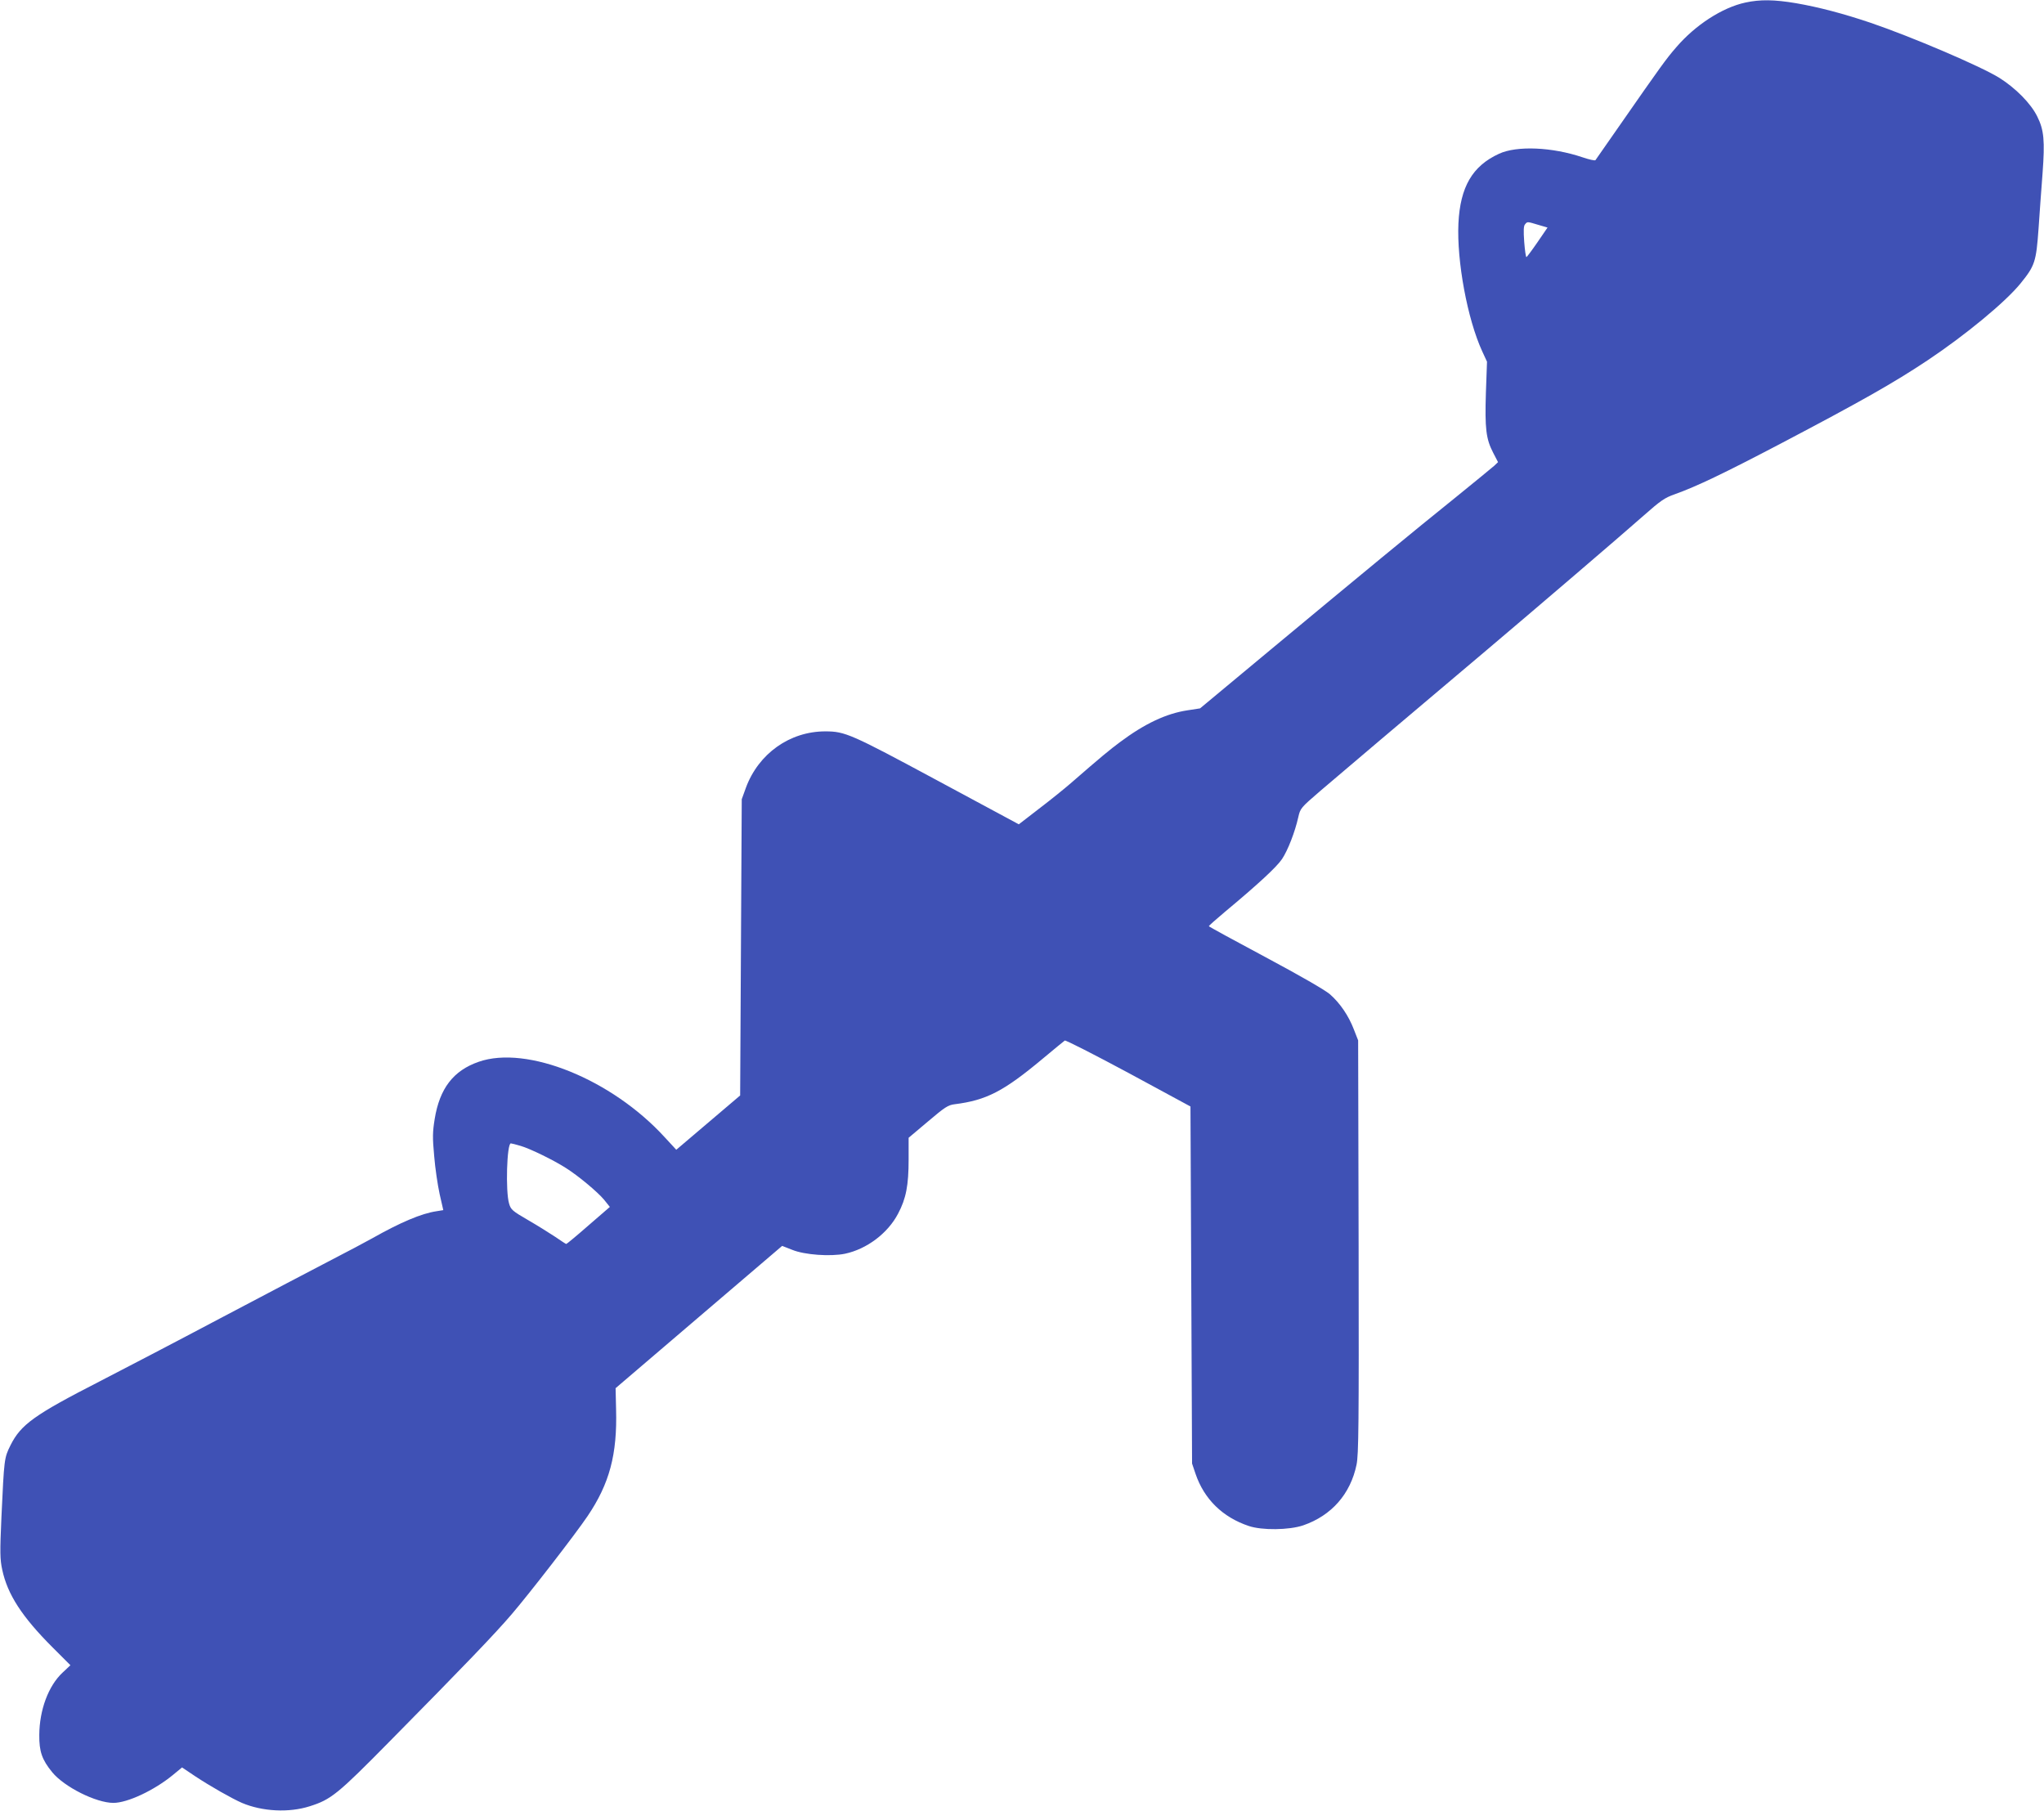 <?xml version="1.0" standalone="no"?>
<!DOCTYPE svg PUBLIC "-//W3C//DTD SVG 20010904//EN"
 "http://www.w3.org/TR/2001/REC-SVG-20010904/DTD/svg10.dtd">
<svg version="1.0" xmlns="http://www.w3.org/2000/svg"
 width="1280pt" height="1134pt" viewBox="0 0 1280 1134"
 preserveAspectRatio="xMidYMid meet">
<g transform="translate(0,1134) scale(0.1,-0.1)"
fill="#3f51b5" stroke="none">
<path d="M10930 11324 c-144 -31 -313 -140 -433 -280 -62 -71 -100 -124 -347
-479 -84 -121 -156 -223 -159 -228 -4 -4 -40 4 -81 18 -189 64 -411 74 -523
22 -166 -76 -243 -207 -254 -436 -11 -235 56 -599 149 -801 l30 -65 -7 -195
c-7 -224 1 -289 45 -374 l31 -60 -23 -22 c-13 -12 -120 -99 -238 -195 -270
-217 -602 -491 -1165 -959 l-440 -366 -78 -12 c-134 -20 -269 -84 -423 -199
-66 -49 -117 -91 -309 -258 -38 -33 -127 -105 -198 -159 l-127 -98 -513 276
c-539 290 -575 306 -699 306 -222 0 -418 -139 -497 -353 l-26 -72 -5 -928 -5
-927 -200 -170 -200 -170 -73 79 c-331 362 -862 577 -1164 472 -159 -55 -245
-167 -276 -359 -13 -81 -14 -114 -3 -232 6 -75 22 -182 34 -237 l23 -101 -43
-7 c-94 -14 -224 -69 -403 -170 -41 -23 -156 -84 -255 -135 -99 -51 -412 -216
-695 -365 -283 -150 -623 -327 -755 -395 -408 -209 -494 -270 -559 -400 -40
-80 -40 -85 -57 -450 -10 -225 -9 -264 5 -330 33 -155 124 -295 316 -487 l111
-111 -49 -46 c-89 -83 -145 -234 -146 -391 -1 -103 17 -155 81 -233 75 -92
275 -192 383 -192 88 0 255 78 373 175 l57 47 82 -55 c95 -63 231 -140 293
-167 127 -54 294 -63 425 -21 133 42 174 75 500 406 462 468 659 673 764 796
113 132 398 500 475 614 138 204 187 387 179 671 l-3 131 522 446 521 445 64
-25 c76 -31 238 -43 330 -24 136 29 268 128 332 251 50 94 66 177 66 340 l0
135 121 102 c106 90 126 103 167 108 199 25 307 81 549 283 72 60 135 112 141
116 6 3 185 -88 399 -203 l388 -210 5 -1118 5 -1118 22 -65 c54 -158 169 -271
333 -326 83 -28 253 -26 341 4 177 61 296 196 334 380 13 63 15 242 13 1365
l-3 1292 -27 69 c-33 86 -87 165 -150 220 -30 26 -186 116 -403 232 -195 104
-354 191 -355 194 0 3 46 44 101 90 209 174 324 281 357 330 37 55 82 172 102
262 13 57 15 59 139 166 125 107 537 456 1036 877 311 263 823 701 990 848
104 92 130 110 193 132 135 48 312 133 661 316 510 268 709 381 921 522 237
158 488 365 583 482 90 111 98 135 113 345 7 102 18 257 25 345 15 204 9 271
-33 355 -40 82 -136 179 -240 244 -117 72 -545 255 -803 343 -172 58 -324 98
-468 123 -137 23 -225 24 -317 4z m-1297 -1392 l58 -17 -63 -92 c-35 -51 -66
-92 -69 -93 -4 0 -10 43 -14 95 -5 70 -4 100 5 110 15 18 13 18 83 -3z m-6372
-5768 c61 -18 208 -90 284 -139 79 -50 198 -150 238 -198 l36 -45 -134 -116
c-73 -64 -136 -116 -139 -116 -3 0 -33 20 -68 44 -35 23 -111 71 -170 105
-100 58 -109 66 -120 104 -23 77 -14 377 11 377 4 0 32 -7 62 -16z"/>
</g>
</svg>
